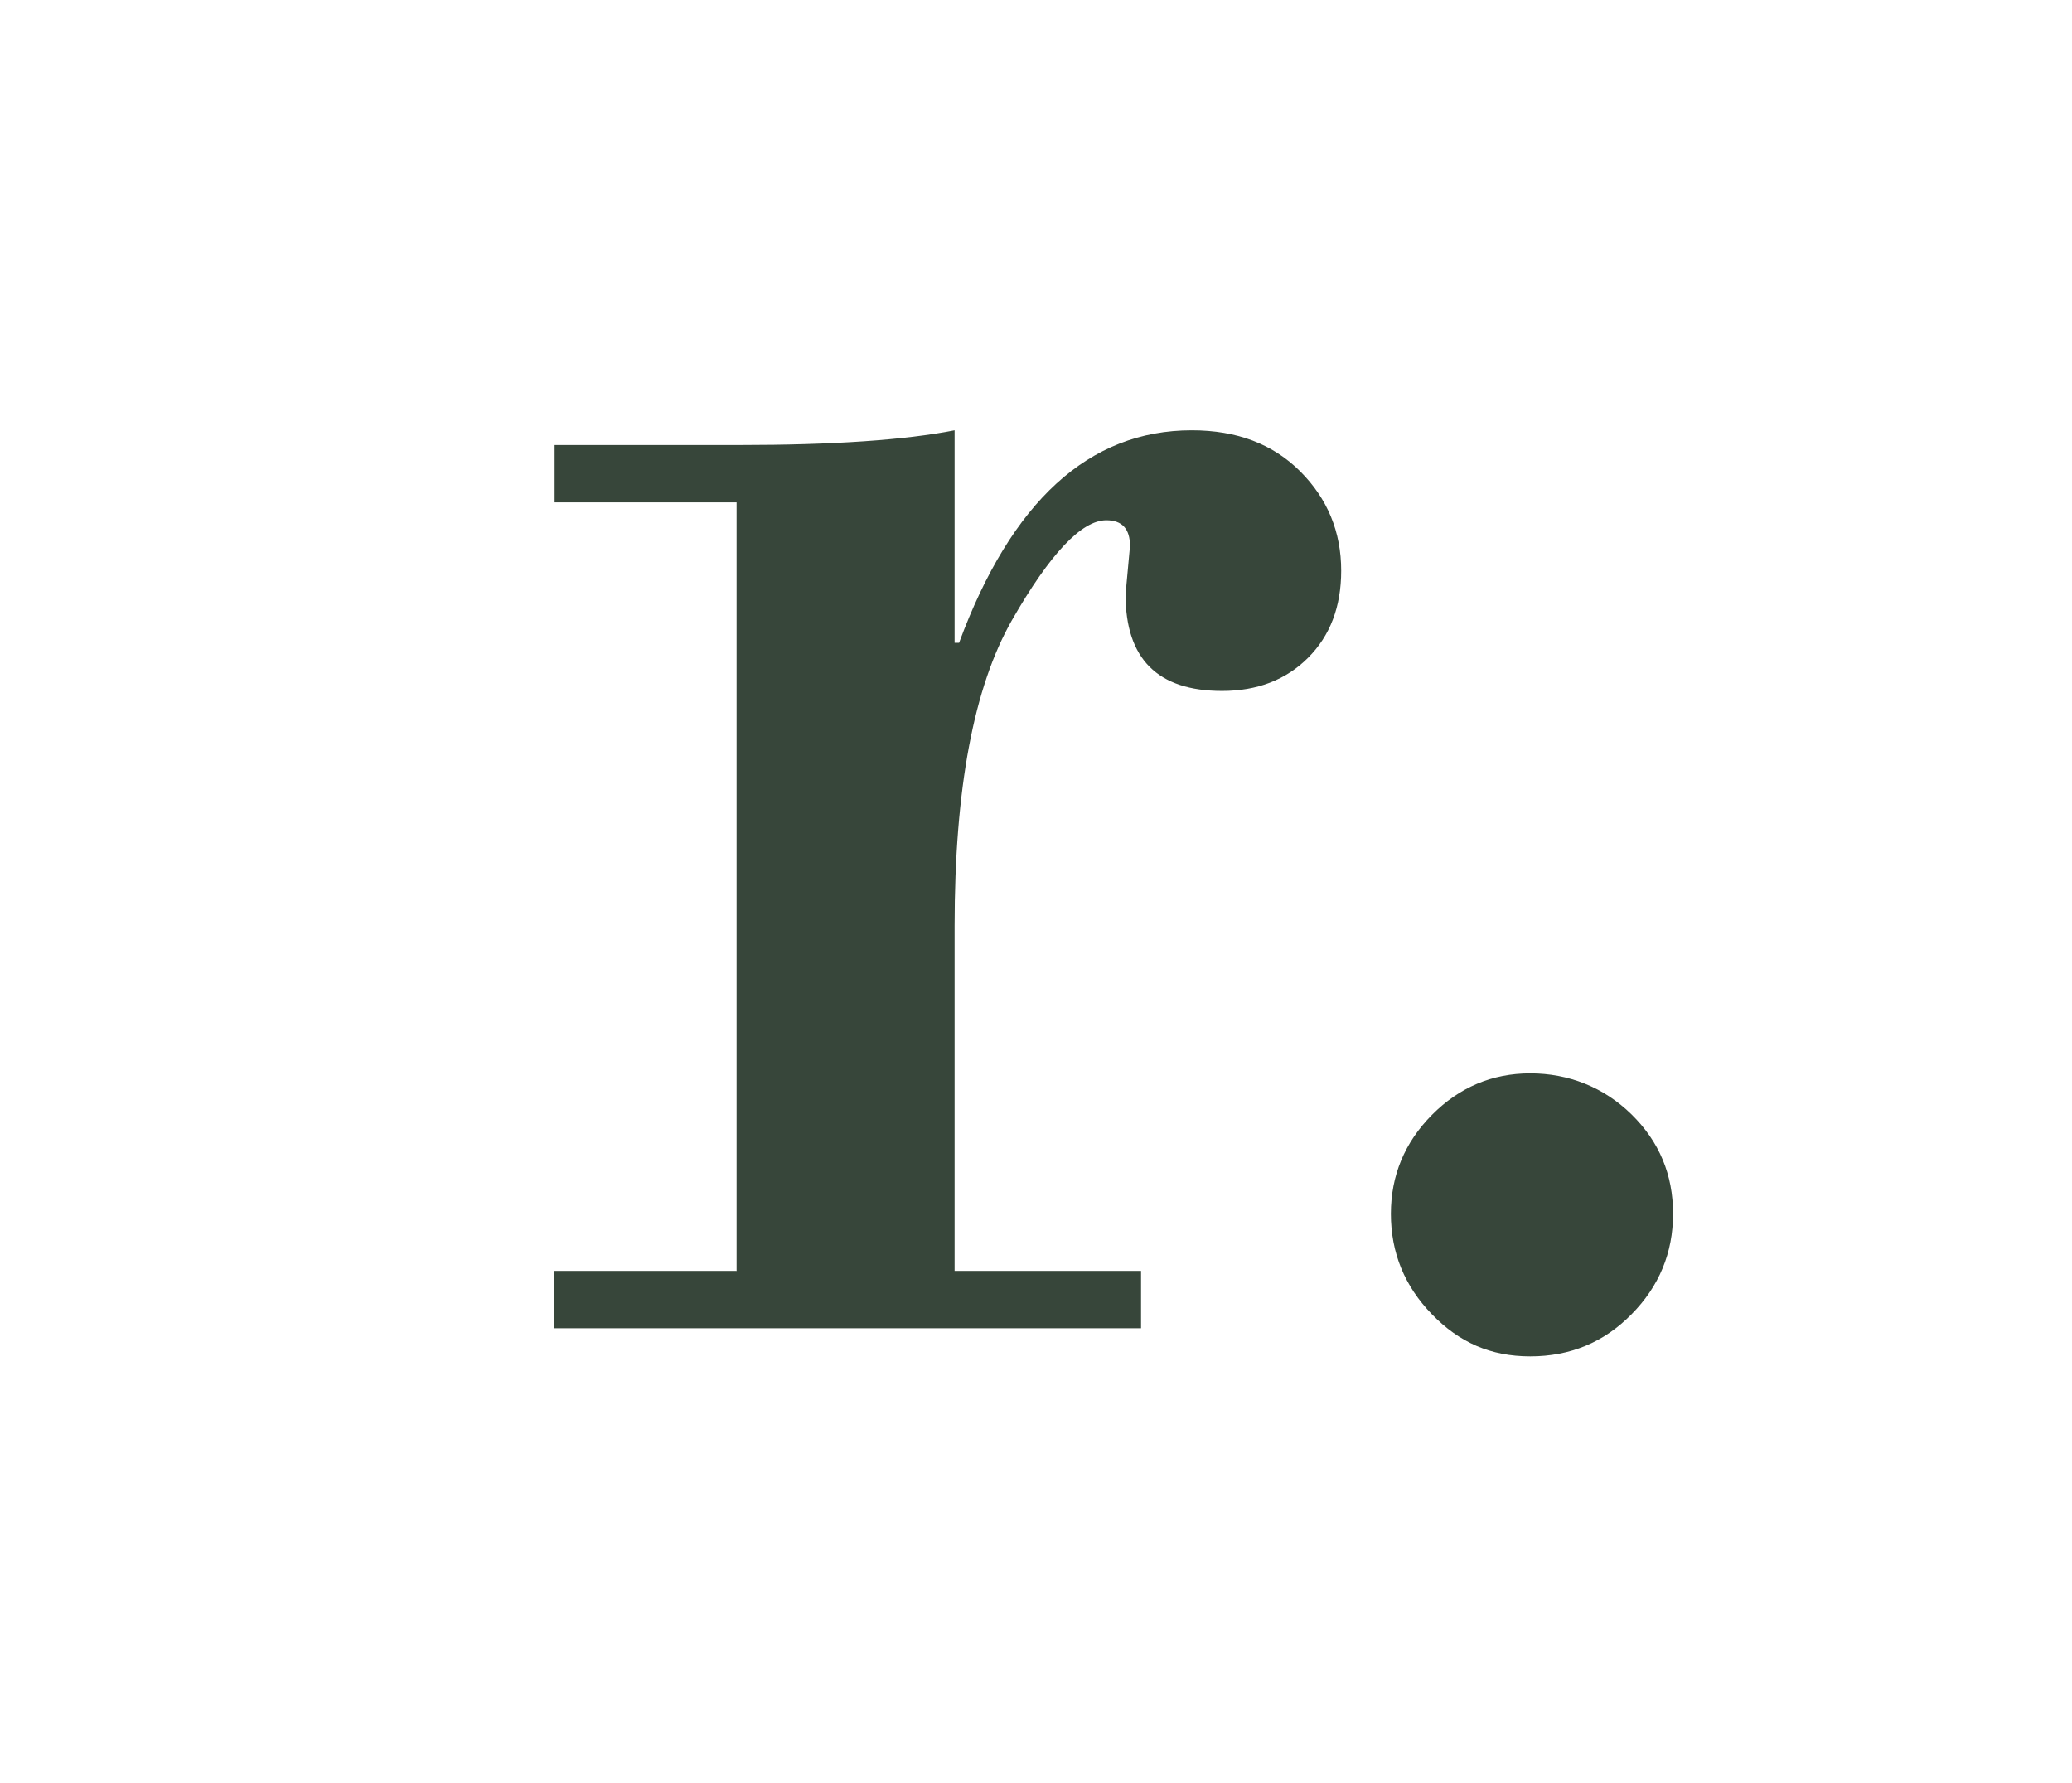 <svg xmlns="http://www.w3.org/2000/svg" id="Layer_2" data-name="Layer 2" viewBox="0 0 78.79 67.8"><defs><style>      .cls-1 {        fill: none;      }      .cls-1, .cls-2 {        stroke-width: 0px;      }      .cls-2 {        fill: #37463a;      }    </style></defs><g id="Layer_1-2" data-name="Layer 1"><path class="cls-2" d="M28.01,48.33v-29.23h-6.92v-2.18h7.01c3.59,0,6.32-.19,8.2-.56v8.08h.17c1.99-5.38,4.94-8.08,8.85-8.08,1.71,0,3.08.52,4.12,1.56,1.04,1.04,1.56,2.3,1.56,3.78,0,1.37-.42,2.47-1.26,3.31-.84.84-1.93,1.26-3.27,1.26-2.45,0-3.67-1.22-3.67-3.67l.17-1.84c0-.65-.3-.98-.9-.98-.94,0-2.14,1.27-3.59,3.8-1.45,2.54-2.18,6.41-2.18,11.62v13.12h7.09v2.18h-22.31v-2.18h6.92Z"></path><path class="cls-2" d="M52.89,46.15c0-1.45.52-2.71,1.56-3.76,1.04-1.05,2.29-1.58,3.74-1.58s2.79.52,3.85,1.56,1.58,2.3,1.58,3.78-.53,2.76-1.58,3.82c-1.05,1.07-2.34,1.6-3.85,1.6s-2.7-.53-3.74-1.6c-1.04-1.07-1.56-2.34-1.56-3.82"></path><rect class="cls-1" width="78.79" height="67.8"></rect></g></svg>